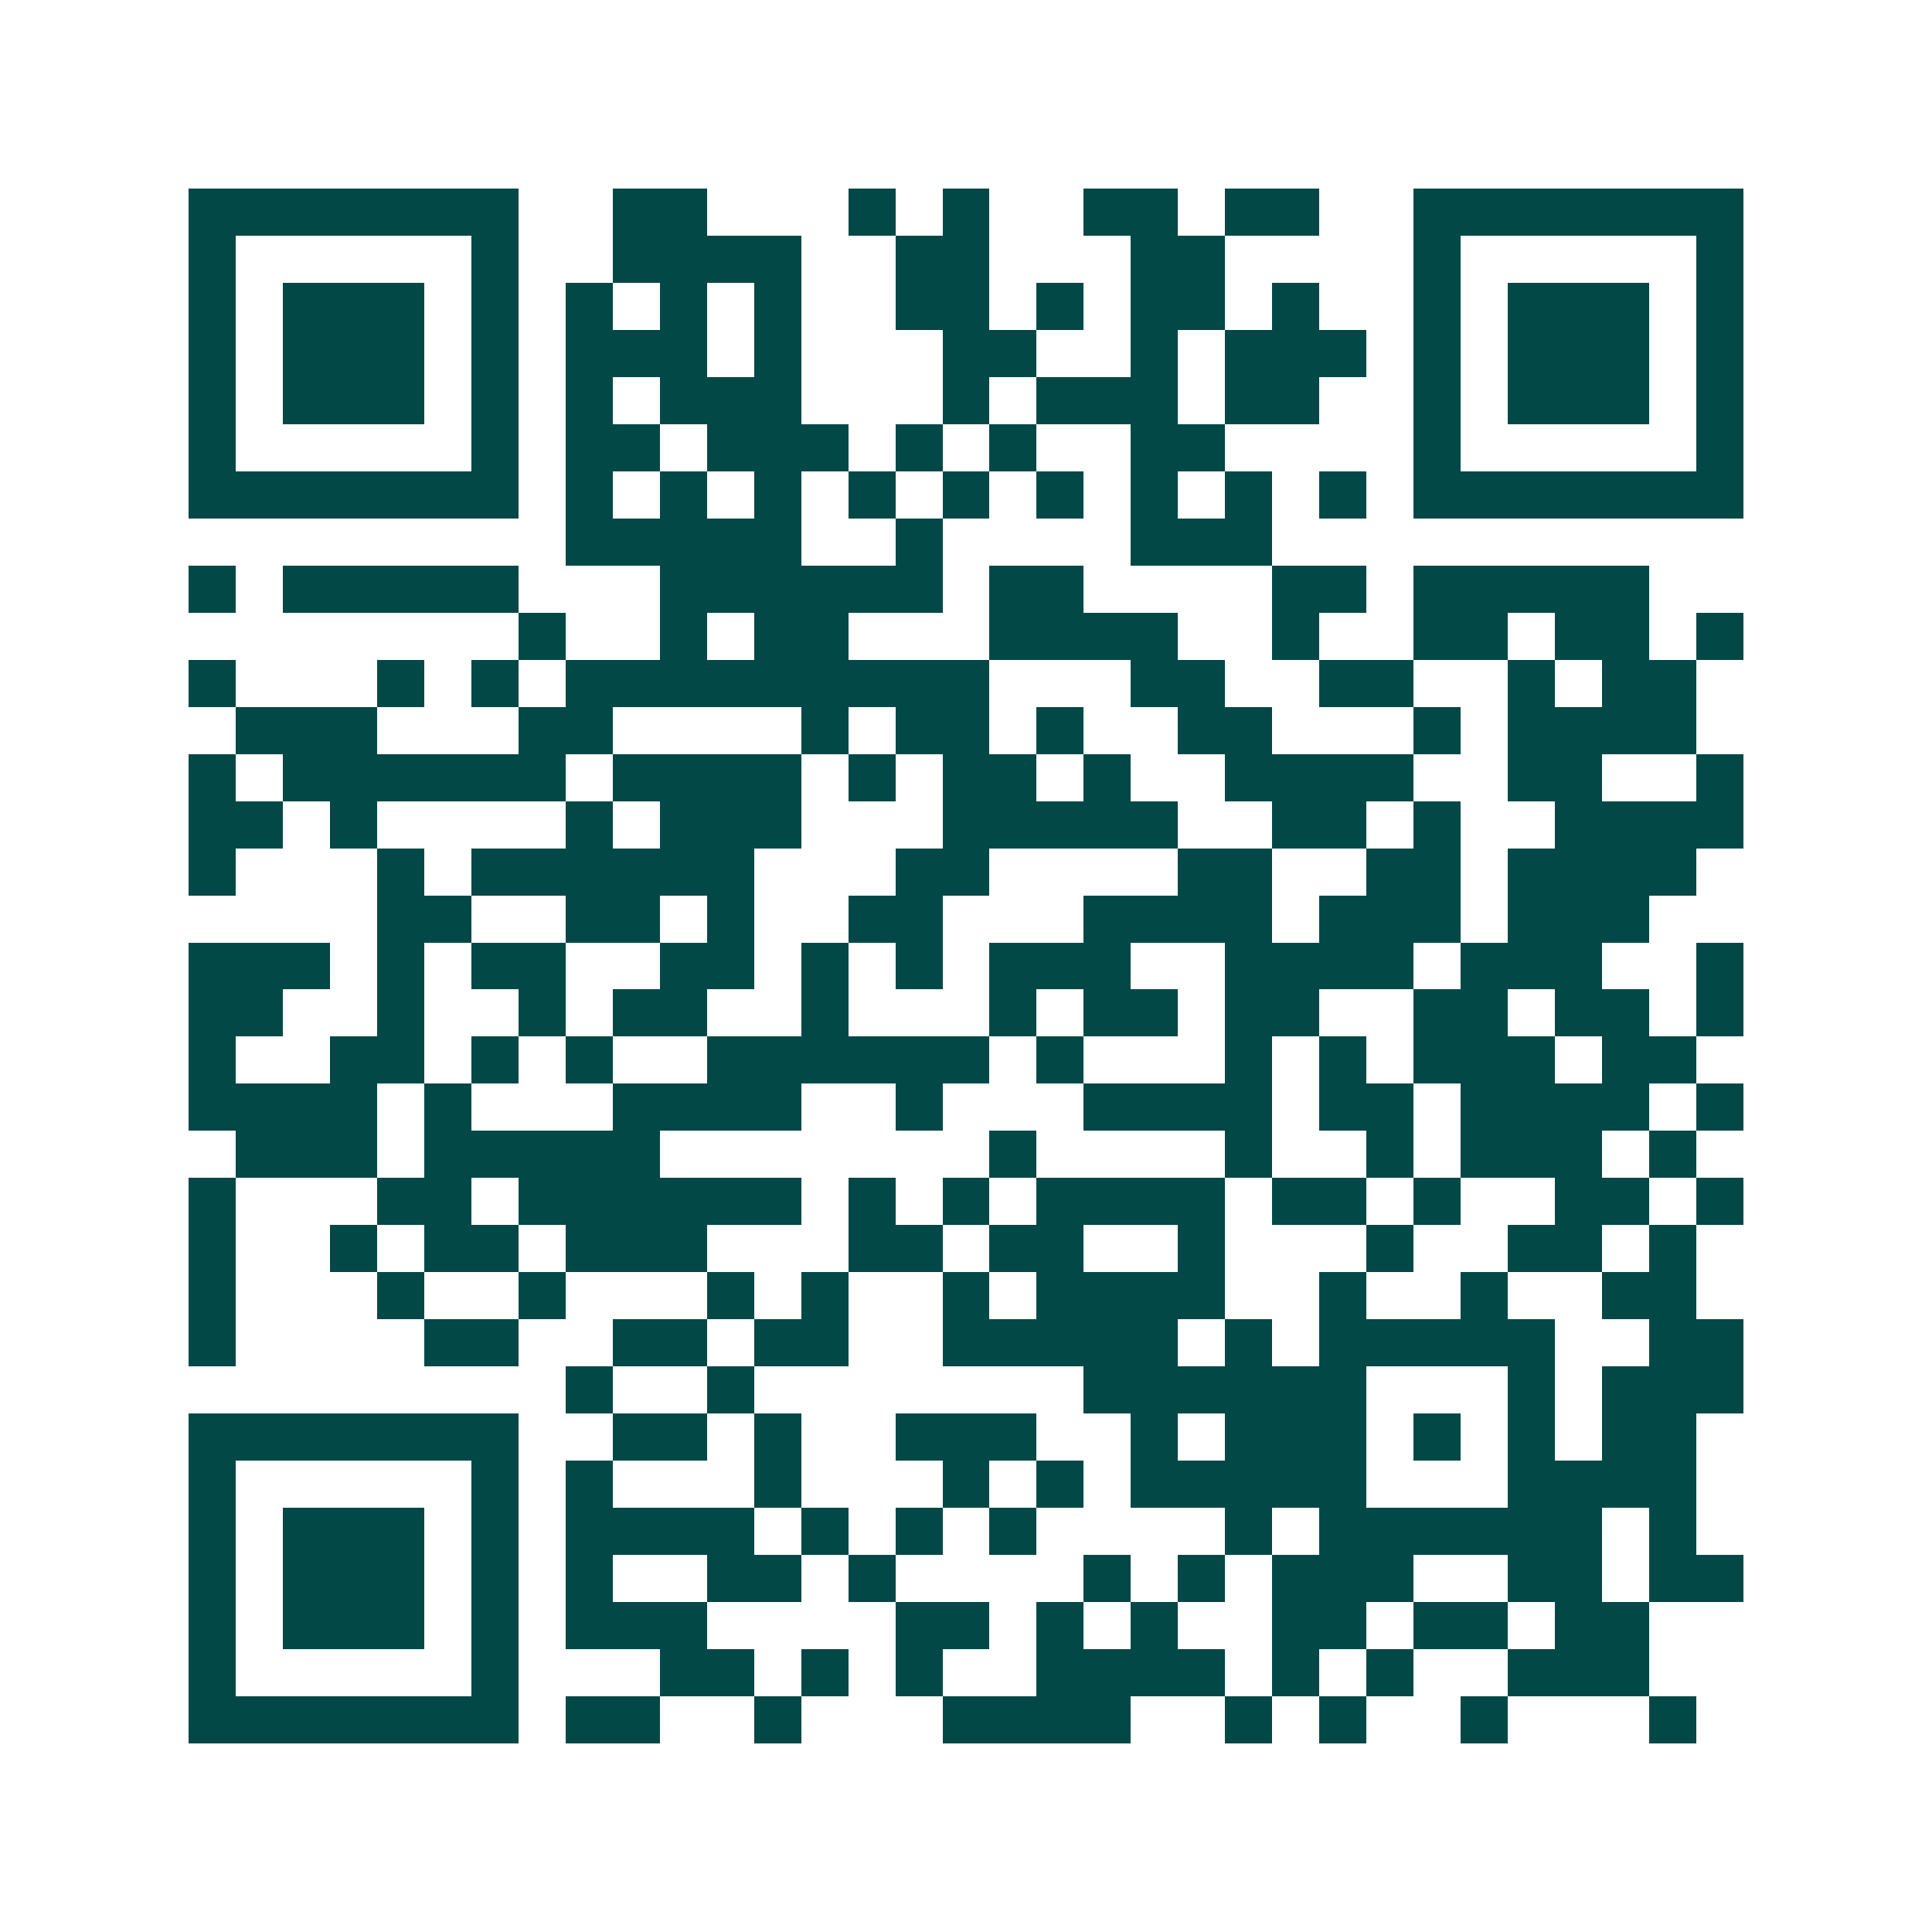 <svg xmlns="http://www.w3.org/2000/svg" width="200" height="200" viewBox="0 0 41 41" shape-rendering="crispEdges"><path fill="#ffffff" d="M0 0h41v41H0z"/><path stroke="#014847" d="M4 4.5h7m2 0h2m3 0h1m1 0h1m2 0h2m1 0h2m2 0h7M4 5.5h1m5 0h1m2 0h4m2 0h2m3 0h2m4 0h1m5 0h1M4 6.5h1m1 0h3m1 0h1m1 0h1m1 0h1m1 0h1m2 0h2m1 0h1m1 0h2m1 0h1m2 0h1m1 0h3m1 0h1M4 7.5h1m1 0h3m1 0h1m1 0h3m1 0h1m3 0h2m2 0h1m1 0h3m1 0h1m1 0h3m1 0h1M4 8.5h1m1 0h3m1 0h1m1 0h1m1 0h3m3 0h1m1 0h3m1 0h2m2 0h1m1 0h3m1 0h1M4 9.5h1m5 0h1m1 0h2m1 0h3m1 0h1m1 0h1m2 0h2m4 0h1m5 0h1M4 10.5h7m1 0h1m1 0h1m1 0h1m1 0h1m1 0h1m1 0h1m1 0h1m1 0h1m1 0h1m1 0h7M12 11.5h5m2 0h1m4 0h3M4 12.5h1m1 0h5m3 0h6m1 0h2m4 0h2m1 0h5M11 13.5h1m2 0h1m1 0h2m3 0h4m2 0h1m2 0h2m1 0h2m1 0h1M4 14.5h1m3 0h1m1 0h1m1 0h9m3 0h2m2 0h2m2 0h1m1 0h2M5 15.5h3m3 0h2m4 0h1m1 0h2m1 0h1m2 0h2m3 0h1m1 0h4M4 16.5h1m1 0h6m1 0h4m1 0h1m1 0h2m1 0h1m2 0h4m2 0h2m2 0h1M4 17.5h2m1 0h1m4 0h1m1 0h3m3 0h5m2 0h2m1 0h1m2 0h4M4 18.5h1m3 0h1m1 0h6m3 0h2m4 0h2m2 0h2m1 0h4M8 19.5h2m2 0h2m1 0h1m2 0h2m3 0h4m1 0h3m1 0h3M4 20.5h3m1 0h1m1 0h2m2 0h2m1 0h1m1 0h1m1 0h3m2 0h4m1 0h3m2 0h1M4 21.5h2m2 0h1m2 0h1m1 0h2m2 0h1m3 0h1m1 0h2m1 0h2m2 0h2m1 0h2m1 0h1M4 22.5h1m2 0h2m1 0h1m1 0h1m2 0h6m1 0h1m3 0h1m1 0h1m1 0h3m1 0h2M4 23.5h4m1 0h1m3 0h4m2 0h1m3 0h4m1 0h2m1 0h4m1 0h1M5 24.5h3m1 0h5m7 0h1m4 0h1m2 0h1m1 0h3m1 0h1M4 25.5h1m3 0h2m1 0h6m1 0h1m1 0h1m1 0h4m1 0h2m1 0h1m2 0h2m1 0h1M4 26.5h1m2 0h1m1 0h2m1 0h3m3 0h2m1 0h2m2 0h1m3 0h1m2 0h2m1 0h1M4 27.5h1m3 0h1m2 0h1m3 0h1m1 0h1m2 0h1m1 0h4m2 0h1m2 0h1m2 0h2M4 28.5h1m4 0h2m2 0h2m1 0h2m2 0h5m1 0h1m1 0h5m2 0h2M12 29.5h1m2 0h1m7 0h6m3 0h1m1 0h3M4 30.5h7m2 0h2m1 0h1m2 0h3m2 0h1m1 0h3m1 0h1m1 0h1m1 0h2M4 31.5h1m5 0h1m1 0h1m3 0h1m3 0h1m1 0h1m1 0h5m3 0h4M4 32.5h1m1 0h3m1 0h1m1 0h4m1 0h1m1 0h1m1 0h1m4 0h1m1 0h6m1 0h1M4 33.5h1m1 0h3m1 0h1m1 0h1m2 0h2m1 0h1m4 0h1m1 0h1m1 0h3m2 0h2m1 0h2M4 34.5h1m1 0h3m1 0h1m1 0h3m4 0h2m1 0h1m1 0h1m2 0h2m1 0h2m1 0h2M4 35.5h1m5 0h1m3 0h2m1 0h1m1 0h1m2 0h4m1 0h1m1 0h1m2 0h3M4 36.5h7m1 0h2m2 0h1m3 0h4m2 0h1m1 0h1m2 0h1m3 0h1"/></svg>
